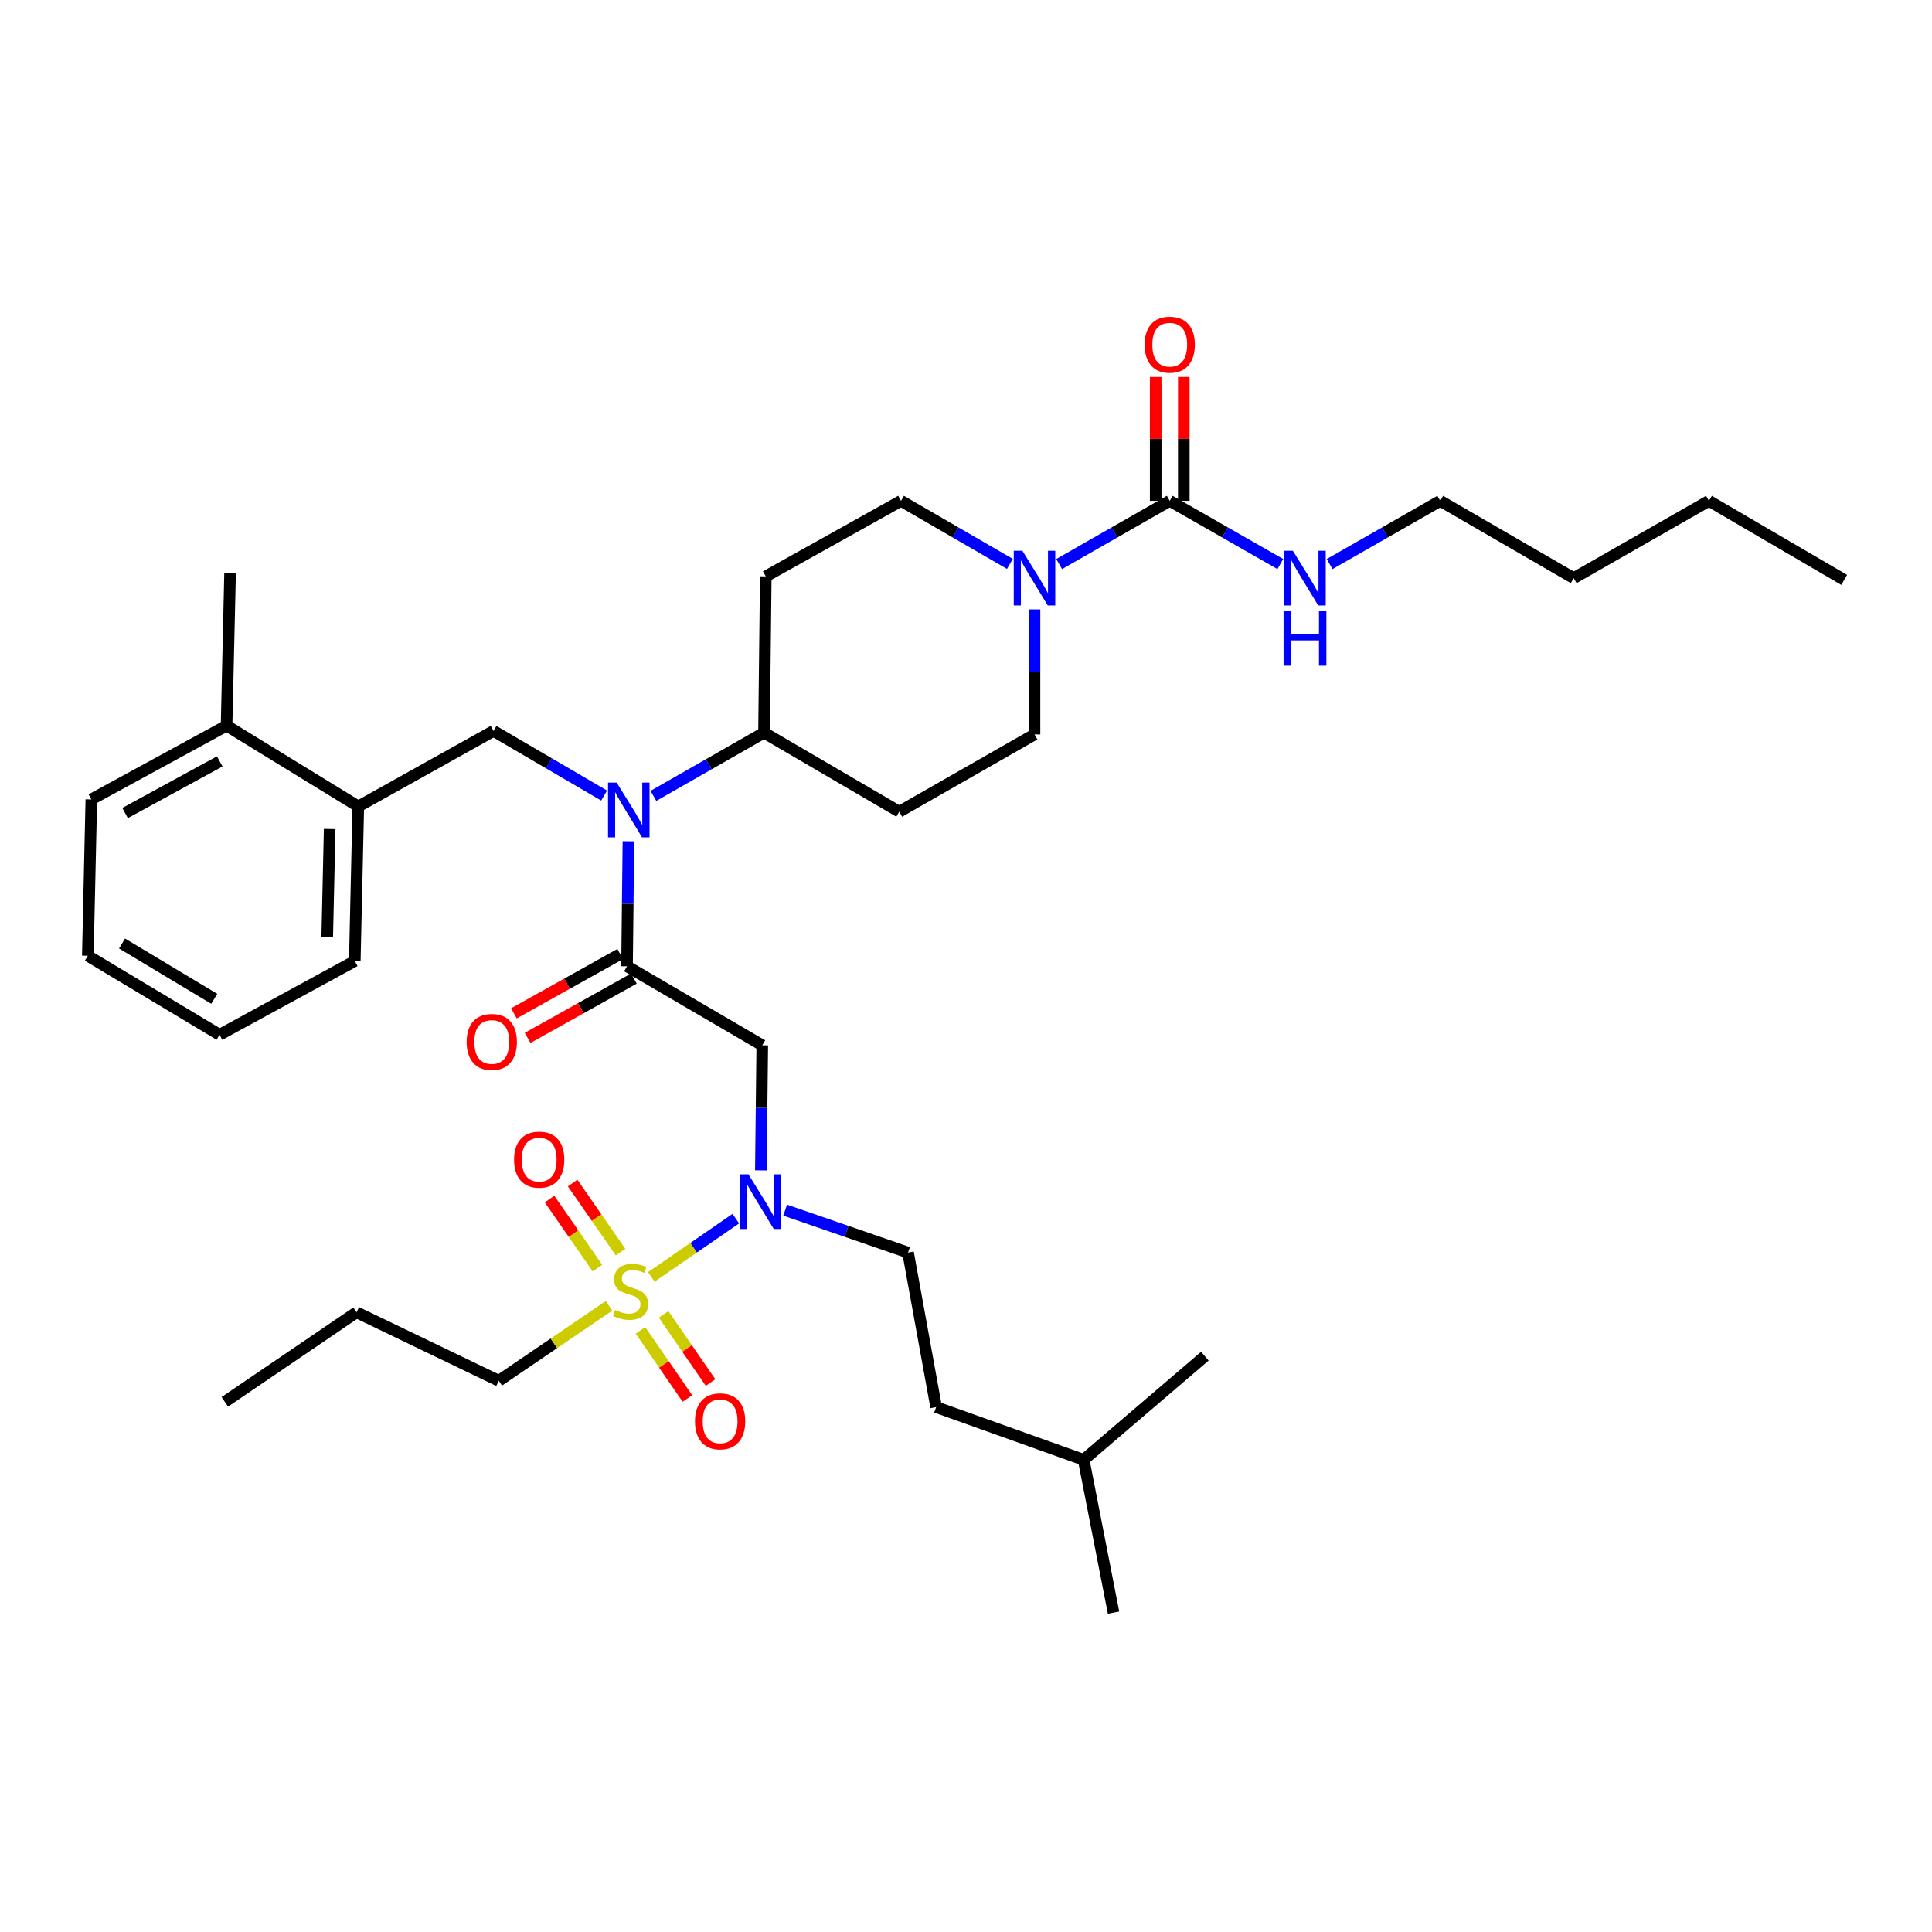 <?xml version='1.0' encoding='iso-8859-1'?>
<svg version='1.1' baseProfile='full'
              xmlns='http://www.w3.org/2000/svg'
                      xmlns:rdkit='http://www.rdkit.org/xml'
                      xmlns:xlink='http://www.w3.org/1999/xlink'
                  xml:space='preserve'
width='1000px' height='1000px' viewBox='0 0 1000 1000'>
<!-- END OF HEADER -->
<rect style='opacity:1.0;fill:#FFFFFF;stroke:none' width='1000' height='1000' x='0' y='0'> </rect>
<path class='bond-0' d='M 535.456,315.422 L 535.456,347.785' style='fill:none;fill-rule:evenodd;stroke:#0000FF;stroke-width:6px;stroke-linecap:butt;stroke-linejoin:miter;stroke-opacity:1' />
<path class='bond-0' d='M 535.456,347.785 L 535.456,380.148' style='fill:none;fill-rule:evenodd;stroke:#000000;stroke-width:6px;stroke-linecap:butt;stroke-linejoin:miter;stroke-opacity:1' />
<path class='bond-1' d='M 548.211,291.949 L 576.832,275.591' style='fill:none;fill-rule:evenodd;stroke:#0000FF;stroke-width:6px;stroke-linecap:butt;stroke-linejoin:miter;stroke-opacity:1' />
<path class='bond-1' d='M 576.832,275.591 L 605.453,259.234' style='fill:none;fill-rule:evenodd;stroke:#000000;stroke-width:6px;stroke-linecap:butt;stroke-linejoin:miter;stroke-opacity:1' />
<path class='bond-2' d='M 522.72,291.865 L 494.541,275.549' style='fill:none;fill-rule:evenodd;stroke:#0000FF;stroke-width:6px;stroke-linecap:butt;stroke-linejoin:miter;stroke-opacity:1' />
<path class='bond-2' d='M 494.541,275.549 L 466.363,259.234' style='fill:none;fill-rule:evenodd;stroke:#000000;stroke-width:6px;stroke-linecap:butt;stroke-linejoin:miter;stroke-opacity:1' />
<path class='bond-3' d='M 605.453,259.234 L 634.075,275.591' style='fill:none;fill-rule:evenodd;stroke:#000000;stroke-width:6px;stroke-linecap:butt;stroke-linejoin:miter;stroke-opacity:1' />
<path class='bond-3' d='M 634.075,275.591 L 662.696,291.949' style='fill:none;fill-rule:evenodd;stroke:#0000FF;stroke-width:6px;stroke-linecap:butt;stroke-linejoin:miter;stroke-opacity:1' />
<path class='bond-4' d='M 612.727,259.234 L 612.727,227.171' style='fill:none;fill-rule:evenodd;stroke:#000000;stroke-width:6px;stroke-linecap:butt;stroke-linejoin:miter;stroke-opacity:1' />
<path class='bond-4' d='M 612.727,227.171 L 612.727,195.108' style='fill:none;fill-rule:evenodd;stroke:#FF0000;stroke-width:6px;stroke-linecap:butt;stroke-linejoin:miter;stroke-opacity:1' />
<path class='bond-4' d='M 598.18,259.234 L 598.18,227.171' style='fill:none;fill-rule:evenodd;stroke:#000000;stroke-width:6px;stroke-linecap:butt;stroke-linejoin:miter;stroke-opacity:1' />
<path class='bond-4' d='M 598.18,227.171 L 598.18,195.108' style='fill:none;fill-rule:evenodd;stroke:#FF0000;stroke-width:6px;stroke-linecap:butt;stroke-linejoin:miter;stroke-opacity:1' />
<path class='bond-5' d='M 688.207,291.95 L 716.832,275.592' style='fill:none;fill-rule:evenodd;stroke:#0000FF;stroke-width:6px;stroke-linecap:butt;stroke-linejoin:miter;stroke-opacity:1' />
<path class='bond-5' d='M 716.832,275.592 L 745.457,259.234' style='fill:none;fill-rule:evenodd;stroke:#000000;stroke-width:6px;stroke-linecap:butt;stroke-linejoin:miter;stroke-opacity:1' />
<path class='bond-6' d='M 745.457,259.234 L 814.55,299.239' style='fill:none;fill-rule:evenodd;stroke:#000000;stroke-width:6px;stroke-linecap:butt;stroke-linejoin:miter;stroke-opacity:1' />
<path class='bond-7' d='M 814.55,299.239 L 884.548,259.234' style='fill:none;fill-rule:evenodd;stroke:#000000;stroke-width:6px;stroke-linecap:butt;stroke-linejoin:miter;stroke-opacity:1' />
<path class='bond-8' d='M 884.548,259.234 L 954.545,300.144' style='fill:none;fill-rule:evenodd;stroke:#000000;stroke-width:6px;stroke-linecap:butt;stroke-linejoin:miter;stroke-opacity:1' />
<path class='bond-9' d='M 393.816,605.777 L 394.181,573.414' style='fill:none;fill-rule:evenodd;stroke:#0000FF;stroke-width:6px;stroke-linecap:butt;stroke-linejoin:miter;stroke-opacity:1' />
<path class='bond-9' d='M 394.181,573.414 L 394.547,541.051' style='fill:none;fill-rule:evenodd;stroke:#000000;stroke-width:6px;stroke-linecap:butt;stroke-linejoin:miter;stroke-opacity:1' />
<path class='bond-10' d='M 380.851,630.771 L 358.976,645.849' style='fill:none;fill-rule:evenodd;stroke:#0000FF;stroke-width:6px;stroke-linecap:butt;stroke-linejoin:miter;stroke-opacity:1' />
<path class='bond-10' d='M 358.976,645.849 L 337.102,660.927' style='fill:none;fill-rule:evenodd;stroke:#CCCC00;stroke-width:6px;stroke-linecap:butt;stroke-linejoin:miter;stroke-opacity:1' />
<path class='bond-11' d='M 406.393,626.366 L 438.196,637.349' style='fill:none;fill-rule:evenodd;stroke:#0000FF;stroke-width:6px;stroke-linecap:butt;stroke-linejoin:miter;stroke-opacity:1' />
<path class='bond-11' d='M 438.196,637.349 L 470,648.331' style='fill:none;fill-rule:evenodd;stroke:#000000;stroke-width:6px;stroke-linecap:butt;stroke-linejoin:miter;stroke-opacity:1' />
<path class='bond-12' d='M 258.18,714.692 L 184.545,679.237' style='fill:none;fill-rule:evenodd;stroke:#000000;stroke-width:6px;stroke-linecap:butt;stroke-linejoin:miter;stroke-opacity:1' />
<path class='bond-13' d='M 258.18,714.692 L 286.703,695.297' style='fill:none;fill-rule:evenodd;stroke:#000000;stroke-width:6px;stroke-linecap:butt;stroke-linejoin:miter;stroke-opacity:1' />
<path class='bond-13' d='M 286.703,695.297 L 315.226,675.902' style='fill:none;fill-rule:evenodd;stroke:#CCCC00;stroke-width:6px;stroke-linecap:butt;stroke-linejoin:miter;stroke-opacity:1' />
<path class='bond-14' d='M 321.19,648.096 L 308.795,630.221' style='fill:none;fill-rule:evenodd;stroke:#CCCC00;stroke-width:6px;stroke-linecap:butt;stroke-linejoin:miter;stroke-opacity:1' />
<path class='bond-14' d='M 308.795,630.221 L 296.399,612.347' style='fill:none;fill-rule:evenodd;stroke:#FF0000;stroke-width:6px;stroke-linecap:butt;stroke-linejoin:miter;stroke-opacity:1' />
<path class='bond-14' d='M 309.236,656.386 L 296.84,638.511' style='fill:none;fill-rule:evenodd;stroke:#CCCC00;stroke-width:6px;stroke-linecap:butt;stroke-linejoin:miter;stroke-opacity:1' />
<path class='bond-14' d='M 296.84,638.511 L 284.445,620.636' style='fill:none;fill-rule:evenodd;stroke:#FF0000;stroke-width:6px;stroke-linecap:butt;stroke-linejoin:miter;stroke-opacity:1' />
<path class='bond-15' d='M 331.5,688.594 L 343.649,706.225' style='fill:none;fill-rule:evenodd;stroke:#CCCC00;stroke-width:6px;stroke-linecap:butt;stroke-linejoin:miter;stroke-opacity:1' />
<path class='bond-15' d='M 343.649,706.225 L 355.798,723.855' style='fill:none;fill-rule:evenodd;stroke:#FF0000;stroke-width:6px;stroke-linecap:butt;stroke-linejoin:miter;stroke-opacity:1' />
<path class='bond-15' d='M 343.479,680.34 L 355.628,697.97' style='fill:none;fill-rule:evenodd;stroke:#CCCC00;stroke-width:6px;stroke-linecap:butt;stroke-linejoin:miter;stroke-opacity:1' />
<path class='bond-15' d='M 355.628,697.97 L 367.777,715.601' style='fill:none;fill-rule:evenodd;stroke:#FF0000;stroke-width:6px;stroke-linecap:butt;stroke-linejoin:miter;stroke-opacity:1' />
<path class='bond-16' d='M 184.545,679.237 L 116.366,725.603' style='fill:none;fill-rule:evenodd;stroke:#000000;stroke-width:6px;stroke-linecap:butt;stroke-linejoin:miter;stroke-opacity:1' />
<path class='bond-17' d='M 470,648.331 L 484.547,728.326' style='fill:none;fill-rule:evenodd;stroke:#000000;stroke-width:6px;stroke-linecap:butt;stroke-linejoin:miter;stroke-opacity:1' />
<path class='bond-18' d='M 560.906,755.603 L 484.547,728.326' style='fill:none;fill-rule:evenodd;stroke:#000000;stroke-width:6px;stroke-linecap:butt;stroke-linejoin:miter;stroke-opacity:1' />
<path class='bond-19' d='M 560.906,755.603 L 623.638,701.963' style='fill:none;fill-rule:evenodd;stroke:#000000;stroke-width:6px;stroke-linecap:butt;stroke-linejoin:miter;stroke-opacity:1' />
<path class='bond-20' d='M 560.906,755.603 L 576.366,834.693' style='fill:none;fill-rule:evenodd;stroke:#000000;stroke-width:6px;stroke-linecap:butt;stroke-linejoin:miter;stroke-opacity:1' />
<path class='bond-21' d='M 312.687,411.778 L 284.072,395.054' style='fill:none;fill-rule:evenodd;stroke:#0000FF;stroke-width:6px;stroke-linecap:butt;stroke-linejoin:miter;stroke-opacity:1' />
<path class='bond-21' d='M 284.072,395.054 L 255.456,378.329' style='fill:none;fill-rule:evenodd;stroke:#000000;stroke-width:6px;stroke-linecap:butt;stroke-linejoin:miter;stroke-opacity:1' />
<path class='bond-22' d='M 325.273,435.423 L 324.911,467.786' style='fill:none;fill-rule:evenodd;stroke:#0000FF;stroke-width:6px;stroke-linecap:butt;stroke-linejoin:miter;stroke-opacity:1' />
<path class='bond-22' d='M 324.911,467.786 L 324.549,500.149' style='fill:none;fill-rule:evenodd;stroke:#000000;stroke-width:6px;stroke-linecap:butt;stroke-linejoin:miter;stroke-opacity:1' />
<path class='bond-23' d='M 338.21,411.95 L 366.831,395.592' style='fill:none;fill-rule:evenodd;stroke:#0000FF;stroke-width:6px;stroke-linecap:butt;stroke-linejoin:miter;stroke-opacity:1' />
<path class='bond-23' d='M 366.831,395.592 L 395.452,379.234' style='fill:none;fill-rule:evenodd;stroke:#000000;stroke-width:6px;stroke-linecap:butt;stroke-linejoin:miter;stroke-opacity:1' />
<path class='bond-24' d='M 321.003,493.798 L 293.502,509.151' style='fill:none;fill-rule:evenodd;stroke:#000000;stroke-width:6px;stroke-linecap:butt;stroke-linejoin:miter;stroke-opacity:1' />
<path class='bond-24' d='M 293.502,509.151 L 266.002,524.505' style='fill:none;fill-rule:evenodd;stroke:#FF0000;stroke-width:6px;stroke-linecap:butt;stroke-linejoin:miter;stroke-opacity:1' />
<path class='bond-24' d='M 328.095,506.5 L 300.594,521.853' style='fill:none;fill-rule:evenodd;stroke:#000000;stroke-width:6px;stroke-linecap:butt;stroke-linejoin:miter;stroke-opacity:1' />
<path class='bond-24' d='M 300.594,521.853 L 273.093,537.207' style='fill:none;fill-rule:evenodd;stroke:#FF0000;stroke-width:6px;stroke-linecap:butt;stroke-linejoin:miter;stroke-opacity:1' />
<path class='bond-25' d='M 324.549,500.149 L 394.547,541.051' style='fill:none;fill-rule:evenodd;stroke:#000000;stroke-width:6px;stroke-linecap:butt;stroke-linejoin:miter;stroke-opacity:1' />
<path class='bond-26' d='M 255.456,378.329 L 185.45,417.422' style='fill:none;fill-rule:evenodd;stroke:#000000;stroke-width:6px;stroke-linecap:butt;stroke-linejoin:miter;stroke-opacity:1' />
<path class='bond-27' d='M 185.45,417.422 L 183.64,497.417' style='fill:none;fill-rule:evenodd;stroke:#000000;stroke-width:6px;stroke-linecap:butt;stroke-linejoin:miter;stroke-opacity:1' />
<path class='bond-27' d='M 170.635,429.092 L 169.368,485.088' style='fill:none;fill-rule:evenodd;stroke:#000000;stroke-width:6px;stroke-linecap:butt;stroke-linejoin:miter;stroke-opacity:1' />
<path class='bond-28' d='M 185.45,417.422 L 117.271,375.598' style='fill:none;fill-rule:evenodd;stroke:#000000;stroke-width:6px;stroke-linecap:butt;stroke-linejoin:miter;stroke-opacity:1' />
<path class='bond-29' d='M 183.64,497.417 L 113.634,535.596' style='fill:none;fill-rule:evenodd;stroke:#000000;stroke-width:6px;stroke-linecap:butt;stroke-linejoin:miter;stroke-opacity:1' />
<path class='bond-30' d='M 117.271,375.598 L 47.273,413.785' style='fill:none;fill-rule:evenodd;stroke:#000000;stroke-width:6px;stroke-linecap:butt;stroke-linejoin:miter;stroke-opacity:1' />
<path class='bond-30' d='M 113.738,394.096 L 64.74,420.827' style='fill:none;fill-rule:evenodd;stroke:#000000;stroke-width:6px;stroke-linecap:butt;stroke-linejoin:miter;stroke-opacity:1' />
<path class='bond-31' d='M 117.271,375.598 L 119.089,296.508' style='fill:none;fill-rule:evenodd;stroke:#000000;stroke-width:6px;stroke-linecap:butt;stroke-linejoin:miter;stroke-opacity:1' />
<path class='bond-32' d='M 113.634,535.596 L 45.455,494.693' style='fill:none;fill-rule:evenodd;stroke:#000000;stroke-width:6px;stroke-linecap:butt;stroke-linejoin:miter;stroke-opacity:1' />
<path class='bond-32' d='M 110.891,516.986 L 63.165,488.354' style='fill:none;fill-rule:evenodd;stroke:#000000;stroke-width:6px;stroke-linecap:butt;stroke-linejoin:miter;stroke-opacity:1' />
<path class='bond-33' d='M 535.456,380.148 L 465.458,420.145' style='fill:none;fill-rule:evenodd;stroke:#000000;stroke-width:6px;stroke-linecap:butt;stroke-linejoin:miter;stroke-opacity:1' />
<path class='bond-34' d='M 466.363,259.234 L 396.365,298.326' style='fill:none;fill-rule:evenodd;stroke:#000000;stroke-width:6px;stroke-linecap:butt;stroke-linejoin:miter;stroke-opacity:1' />
<path class='bond-35' d='M 396.365,298.326 L 395.452,379.234' style='fill:none;fill-rule:evenodd;stroke:#000000;stroke-width:6px;stroke-linecap:butt;stroke-linejoin:miter;stroke-opacity:1' />
<path class='bond-36' d='M 395.452,379.234 L 465.458,420.145' style='fill:none;fill-rule:evenodd;stroke:#000000;stroke-width:6px;stroke-linecap:butt;stroke-linejoin:miter;stroke-opacity:1' />
<path class='bond-37' d='M 47.273,413.785 L 45.455,494.693' style='fill:none;fill-rule:evenodd;stroke:#000000;stroke-width:6px;stroke-linecap:butt;stroke-linejoin:miter;stroke-opacity:1' />
<path  class='atom-0' d='M 529.196 285.079
L 538.476 300.079
Q 539.396 301.559, 540.876 304.239
Q 542.356 306.919, 542.436 307.079
L 542.436 285.079
L 546.196 285.079
L 546.196 313.399
L 542.316 313.399
L 532.356 296.999
Q 531.196 295.079, 529.956 292.879
Q 528.756 290.679, 528.396 289.999
L 528.396 313.399
L 524.716 313.399
L 524.716 285.079
L 529.196 285.079
' fill='#0000FF'/>
<path  class='atom-2' d='M 669.191 285.079
L 678.471 300.079
Q 679.391 301.559, 680.871 304.239
Q 682.351 306.919, 682.431 307.079
L 682.431 285.079
L 686.191 285.079
L 686.191 313.399
L 682.311 313.399
L 672.351 296.999
Q 671.191 295.079, 669.951 292.879
Q 668.751 290.679, 668.391 289.999
L 668.391 313.399
L 664.711 313.399
L 664.711 285.079
L 669.191 285.079
' fill='#0000FF'/>
<path  class='atom-2' d='M 664.371 316.231
L 668.211 316.231
L 668.211 328.271
L 682.691 328.271
L 682.691 316.231
L 686.531 316.231
L 686.531 344.551
L 682.691 344.551
L 682.691 331.471
L 668.211 331.471
L 668.211 344.551
L 664.371 344.551
L 664.371 316.231
' fill='#0000FF'/>
<path  class='atom-3' d='M 592.453 178.405
Q 592.453 171.605, 595.813 167.805
Q 599.173 164.005, 605.453 164.005
Q 611.733 164.005, 615.093 167.805
Q 618.453 171.605, 618.453 178.405
Q 618.453 185.285, 615.053 189.205
Q 611.653 193.085, 605.453 193.085
Q 599.213 193.085, 595.813 189.205
Q 592.453 185.325, 592.453 178.405
M 605.453 189.885
Q 609.773 189.885, 612.093 187.005
Q 614.453 184.085, 614.453 178.405
Q 614.453 172.845, 612.093 170.045
Q 609.773 167.205, 605.453 167.205
Q 601.133 167.205, 598.773 170.005
Q 596.453 172.805, 596.453 178.405
Q 596.453 184.125, 598.773 187.005
Q 601.133 189.885, 605.453 189.885
' fill='#FF0000'/>
<path  class='atom-7' d='M 387.373 607.8
L 396.653 622.8
Q 397.573 624.28, 399.053 626.96
Q 400.533 629.64, 400.613 629.8
L 400.613 607.8
L 404.373 607.8
L 404.373 636.12
L 400.493 636.12
L 390.533 619.72
Q 389.373 617.8, 388.133 615.6
Q 386.933 613.4, 386.573 612.72
L 386.573 636.12
L 382.893 636.12
L 382.893 607.8
L 387.373 607.8
' fill='#0000FF'/>
<path  class='atom-9' d='M 318.367 678.046
Q 318.687 678.166, 320.007 678.726
Q 321.327 679.286, 322.767 679.646
Q 324.247 679.966, 325.687 679.966
Q 328.367 679.966, 329.927 678.686
Q 331.487 677.366, 331.487 675.086
Q 331.487 673.526, 330.687 672.566
Q 329.927 671.606, 328.727 671.086
Q 327.527 670.566, 325.527 669.966
Q 323.007 669.206, 321.487 668.486
Q 320.007 667.766, 318.927 666.246
Q 317.887 664.726, 317.887 662.166
Q 317.887 658.606, 320.287 656.406
Q 322.727 654.206, 327.527 654.206
Q 330.807 654.206, 334.527 655.766
L 333.607 658.846
Q 330.207 657.446, 327.647 657.446
Q 324.887 657.446, 323.367 658.606
Q 321.847 659.726, 321.887 661.686
Q 321.887 663.206, 322.647 664.126
Q 323.447 665.046, 324.567 665.566
Q 325.727 666.086, 327.647 666.686
Q 330.207 667.486, 331.727 668.286
Q 333.247 669.086, 334.327 670.726
Q 335.447 672.326, 335.447 675.086
Q 335.447 679.006, 332.807 681.126
Q 330.207 683.206, 325.847 683.206
Q 323.327 683.206, 321.407 682.646
Q 319.527 682.126, 317.287 681.206
L 318.367 678.046
' fill='#CCCC00'/>
<path  class='atom-10' d='M 266.088 600.227
Q 266.088 593.427, 269.448 589.627
Q 272.808 585.827, 279.088 585.827
Q 285.368 585.827, 288.728 589.627
Q 292.088 593.427, 292.088 600.227
Q 292.088 607.107, 288.688 611.027
Q 285.288 614.907, 279.088 614.907
Q 272.848 614.907, 269.448 611.027
Q 266.088 607.147, 266.088 600.227
M 279.088 611.707
Q 283.408 611.707, 285.728 608.827
Q 288.088 605.907, 288.088 600.227
Q 288.088 594.667, 285.728 591.867
Q 283.408 589.027, 279.088 589.027
Q 274.768 589.027, 272.408 591.827
Q 270.088 594.627, 270.088 600.227
Q 270.088 605.947, 272.408 608.827
Q 274.768 611.707, 279.088 611.707
' fill='#FF0000'/>
<path  class='atom-11' d='M 359.725 735.68
Q 359.725 728.88, 363.085 725.08
Q 366.445 721.28, 372.725 721.28
Q 379.005 721.28, 382.365 725.08
Q 385.725 728.88, 385.725 735.68
Q 385.725 742.56, 382.325 746.48
Q 378.925 750.36, 372.725 750.36
Q 366.485 750.36, 363.085 746.48
Q 359.725 742.6, 359.725 735.68
M 372.725 747.16
Q 377.045 747.16, 379.365 744.28
Q 381.725 741.36, 381.725 735.68
Q 381.725 730.12, 379.365 727.32
Q 377.045 724.48, 372.725 724.48
Q 368.405 724.48, 366.045 727.28
Q 363.725 730.08, 363.725 735.68
Q 363.725 741.4, 366.045 744.28
Q 368.405 747.16, 372.725 747.16
' fill='#FF0000'/>
<path  class='atom-16' d='M 319.194 405.08
L 328.474 420.08
Q 329.394 421.56, 330.874 424.24
Q 332.354 426.92, 332.434 427.08
L 332.434 405.08
L 336.194 405.08
L 336.194 433.4
L 332.314 433.4
L 322.354 417
Q 321.194 415.08, 319.954 412.88
Q 318.754 410.68, 318.394 410
L 318.394 433.4
L 314.714 433.4
L 314.714 405.08
L 319.194 405.08
' fill='#0000FF'/>
<path  class='atom-18' d='M 241.543 539.313
Q 241.543 532.513, 244.903 528.713
Q 248.263 524.913, 254.543 524.913
Q 260.823 524.913, 264.183 528.713
Q 267.543 532.513, 267.543 539.313
Q 267.543 546.193, 264.143 550.113
Q 260.743 553.993, 254.543 553.993
Q 248.303 553.993, 244.903 550.113
Q 241.543 546.233, 241.543 539.313
M 254.543 550.793
Q 258.863 550.793, 261.183 547.913
Q 263.543 544.993, 263.543 539.313
Q 263.543 533.753, 261.183 530.953
Q 258.863 528.113, 254.543 528.113
Q 250.223 528.113, 247.863 530.913
Q 245.543 533.713, 245.543 539.313
Q 245.543 545.033, 247.863 547.913
Q 250.223 550.793, 254.543 550.793
' fill='#FF0000'/>
</svg>
